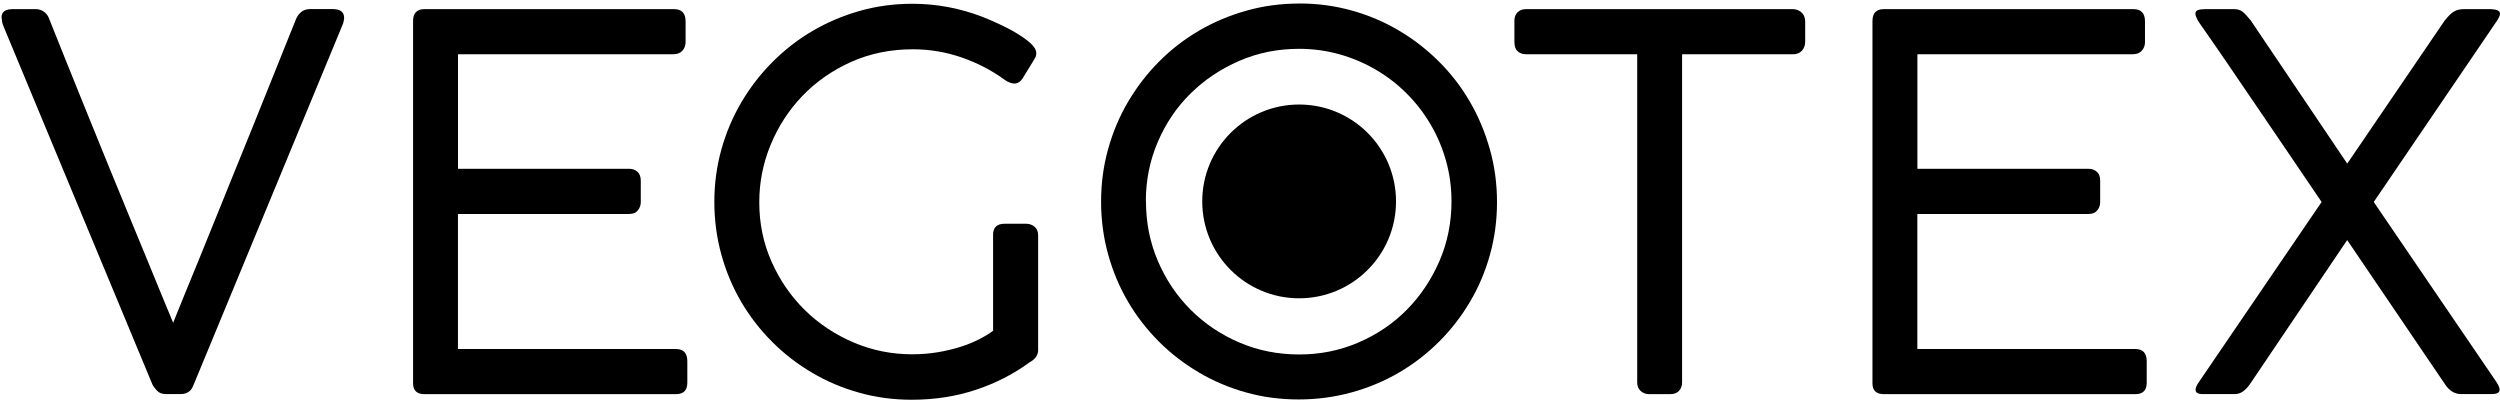 <svg xmlns="http://www.w3.org/2000/svg" width="434" height="70" viewBox="0 0 434 70" fill="none"><path d="M8.6 3.425C9.17 4.865 9.85 6.575 10.65 8.555C11.44 10.535 12.31 12.695 13.26 15.035C14.21 17.375 15.2 19.835 16.25 22.415C17.3 24.995 18.36 27.585 19.42 30.195C20.48 32.805 21.54 35.375 22.59 37.915C23.64 40.445 24.63 42.845 25.56 45.115C26.49 47.375 27.34 49.445 28.1 51.305C28.86 53.165 29.52 54.745 30.06 56.035C30.57 54.745 31.21 53.165 31.97 51.305C32.73 49.445 33.58 47.385 34.51 45.115C35.44 42.845 36.41 40.455 37.43 37.915C38.45 35.375 39.49 32.795 40.56 30.175C41.62 27.555 42.68 24.945 43.73 22.365C44.78 19.785 45.77 17.325 46.7 14.985C47.63 12.645 48.5 10.475 49.31 8.485C50.12 6.485 50.81 4.775 51.38 3.335C51.59 2.825 51.9 2.405 52.3 2.075C52.7 1.745 53.22 1.575 53.85 1.575H57.76C59.08 1.575 59.74 2.085 59.74 3.105C59.74 3.255 59.71 3.465 59.65 3.735C59.59 4.005 59.54 4.155 59.52 4.185L33.69 66.605C33.63 66.755 33.56 66.935 33.46 67.145C33.36 67.355 33.24 67.545 33.08 67.735C32.92 67.915 32.7 68.075 32.43 68.205C32.16 68.335 31.8 68.405 31.35 68.405H28.74C28.11 68.405 27.61 68.205 27.23 67.795C26.85 67.385 26.59 67.025 26.44 66.695L0.9 5.275C0.81 5.095 0.69 4.805 0.54 4.395C0.39 3.995 0.3 3.535 0.27 3.025C0.27 2.065 0.91 1.585 2.21 1.585H6.17C6.77 1.585 7.28 1.755 7.7 2.085C8.12 2.415 8.42 2.865 8.6 3.435V3.425Z" fill="black"></path><path d="M117 1.585C118.35 1.585 119.02 2.295 119.02 3.705V7.345C119.02 7.885 118.84 8.365 118.48 8.785C118.12 9.205 117.59 9.415 116.9 9.415H79.51V29.305H109.26C109.8 29.305 110.26 29.475 110.65 29.805C111.04 30.135 111.24 30.665 111.24 31.385V35.075C111.24 35.615 111.07 36.095 110.74 36.515C110.41 36.935 109.91 37.145 109.25 37.145H79.5V60.585H117.3C118.65 60.585 119.32 61.295 119.32 62.705V66.445C119.32 67.765 118.66 68.425 117.34 68.425H73.69C72.37 68.425 71.71 67.795 71.71 66.535V3.655C71.71 2.275 72.37 1.585 73.69 1.585H117Z" fill="black"></path><path d="M172.39 40.825C172.39 39.505 173.05 38.845 174.37 38.845H178.15C178.72 38.845 179.21 39.025 179.61 39.365C180.01 39.715 180.22 40.195 180.22 40.825V60.805C180.22 61.135 180.14 61.455 179.97 61.775C179.81 62.095 179.48 62.415 179 62.745L178.77 62.875C175.95 64.945 172.82 66.545 169.37 67.685C165.92 68.825 162.23 69.395 158.3 69.395C155.12 69.395 152.07 68.995 149.17 68.175C146.26 67.365 143.53 66.215 140.98 64.705C138.43 63.205 136.11 61.415 134.03 59.325C131.94 57.235 130.16 54.935 128.67 52.395C127.18 49.855 126.04 47.125 125.23 44.205C124.42 41.285 124.01 38.225 124.01 35.045C124.01 31.865 124.42 28.865 125.23 25.955C126.04 23.045 127.2 20.315 128.7 17.765C130.2 15.215 131.99 12.885 134.08 10.785C136.17 8.685 138.48 6.885 141.03 5.385C143.58 3.885 146.32 2.725 149.24 1.895C152.16 1.065 155.22 0.655 158.4 0.655C162.63 0.655 166.74 1.435 170.73 2.995C171.48 3.295 172.38 3.685 173.43 4.165C174.48 4.645 175.48 5.165 176.44 5.745C177.4 6.315 178.22 6.895 178.89 7.495C179.56 8.095 179.9 8.685 179.9 9.245C179.9 9.605 179.79 9.935 179.59 10.235L177.61 13.475C177.19 14.165 176.68 14.505 176.08 14.505C175.87 14.505 175.61 14.455 175.32 14.345C175.02 14.245 174.7 14.065 174.37 13.825C172.15 12.205 169.67 10.925 166.95 9.975C164.22 9.035 161.4 8.555 158.49 8.555C154.59 8.555 151 9.295 147.74 10.755C144.47 12.225 141.66 14.195 139.3 16.645C136.94 19.105 135.11 21.935 133.79 25.125C132.47 28.315 131.81 31.645 131.81 35.095C131.81 38.785 132.52 42.235 133.95 45.445C135.38 48.655 137.3 51.455 139.73 53.835C142.16 56.215 144.98 58.095 148.19 59.455C151.4 60.825 154.79 61.505 158.36 61.505C159.92 61.505 161.4 61.385 162.82 61.145C164.23 60.905 165.54 60.595 166.76 60.205C167.97 59.815 169.06 59.375 170.02 58.875C170.98 58.375 171.77 57.895 172.4 57.415V40.765L172.39 40.825Z" fill="black"></path><path d="M225.54 0.605C228.69 0.605 231.73 1.005 234.65 1.825C237.58 2.635 240.3 3.795 242.84 5.295C245.37 6.795 247.69 8.585 249.79 10.675C251.89 12.765 253.68 15.085 255.17 17.655C256.66 20.215 257.81 22.975 258.64 25.915C259.47 28.855 259.88 31.915 259.88 35.095C259.88 38.275 259.47 41.285 258.66 44.205C257.85 47.135 256.69 49.865 255.19 52.395C253.69 54.925 251.9 57.245 249.81 59.325C247.72 61.405 245.41 63.195 242.85 64.685C240.3 66.175 237.56 67.315 234.62 68.125C231.68 68.935 228.62 69.345 225.44 69.345C222.26 69.345 219.21 68.945 216.31 68.125C213.4 67.315 210.67 66.165 208.12 64.655C205.57 63.155 203.25 61.365 201.16 59.275C199.08 57.185 197.29 54.885 195.81 52.345C194.32 49.805 193.18 47.075 192.37 44.155C191.56 41.235 191.15 38.175 191.15 34.995C191.15 31.815 191.55 28.805 192.37 25.885C193.18 22.955 194.33 20.225 195.83 17.675C197.33 15.125 199.12 12.795 201.21 10.695C203.29 8.595 205.61 6.805 208.16 5.315C210.71 3.825 213.45 2.675 216.37 1.855C219.29 1.025 222.35 0.615 225.53 0.615L225.54 0.605ZM198.94 34.945C198.94 38.635 199.63 42.095 201.01 45.315C202.39 48.545 204.29 51.365 206.7 53.775C209.11 56.185 211.93 58.085 215.16 59.465C218.39 60.845 221.84 61.535 225.53 61.535C229.22 61.535 232.59 60.845 235.81 59.465C239.03 58.085 241.84 56.185 244.22 53.775C246.6 51.365 248.49 48.535 249.89 45.315C251.28 42.095 251.98 38.635 251.98 34.945C251.98 32.515 251.66 30.175 251.03 27.925C250.4 25.675 249.51 23.565 248.35 21.605C247.2 19.635 245.82 17.855 244.21 16.245C242.6 14.635 240.82 13.255 238.85 12.105C236.88 10.955 234.78 10.055 232.53 9.425C230.28 8.795 227.94 8.475 225.51 8.475C221.82 8.475 218.36 9.175 215.14 10.565C211.91 11.965 209.1 13.855 206.68 16.235C204.26 18.615 202.37 21.425 200.99 24.645C199.61 27.865 198.92 31.295 198.92 34.925L198.94 34.945Z" fill="black"></path><path d="M311.22 1.585C311.76 1.585 312.24 1.755 312.66 2.085C313.08 2.415 313.32 2.915 313.38 3.575V7.265C313.38 7.865 313.19 8.375 312.82 8.795C312.44 9.215 311.91 9.425 311.22 9.425H292.01V66.395C292.01 66.965 291.84 67.445 291.49 67.835C291.14 68.225 290.63 68.425 289.94 68.425H286.3C285.7 68.425 285.2 68.235 284.81 67.865C284.42 67.495 284.22 67.005 284.22 66.405V9.415H264.92C264.32 9.415 263.83 9.245 263.46 8.895C263.08 8.555 262.9 8.005 262.9 7.255V3.565C262.9 2.965 263.09 2.485 263.46 2.125C263.83 1.765 264.32 1.585 264.92 1.585H311.22Z" fill="black"></path><path d="M370.35 1.585C371.7 1.585 372.37 2.295 372.37 3.705V7.345C372.37 7.885 372.19 8.365 371.83 8.785C371.47 9.205 370.95 9.415 370.26 9.415H332.86V29.305H362.61C363.15 29.305 363.61 29.475 364 29.805C364.39 30.135 364.59 30.665 364.59 31.385V35.075C364.59 35.615 364.43 36.095 364.09 36.515C363.76 36.935 363.26 37.145 362.6 37.145H332.85V60.585H370.65C372 60.585 372.67 61.295 372.67 62.705V66.445C372.67 67.765 372.01 68.425 370.69 68.425H327.04C325.72 68.425 325.06 67.795 325.06 66.535V3.655C325.06 2.275 325.72 1.585 327.04 1.585H370.35Z" fill="black"></path><path d="M433.43 66.425C433.76 66.905 433.93 67.305 433.93 67.645C433.93 68.155 433.5 68.405 432.63 68.405H427.18C426.13 68.405 425.23 67.855 424.48 66.745L407.47 41.675L390.55 66.745C390.16 67.285 389.76 67.695 389.34 67.985C388.92 68.275 388.44 68.415 387.9 68.415H382.41C381.57 68.415 381.15 68.165 381.15 67.655C381.15 67.355 381.31 66.945 381.65 66.435L403.03 35.065C401.14 32.275 399.24 29.475 397.34 26.675C395.44 23.865 393.58 21.135 391.76 18.465C389.95 15.795 388.19 13.225 386.5 10.745C384.81 8.265 383.22 5.985 381.75 3.885C381.33 3.195 381.12 2.695 381.12 2.395C381.12 2.065 381.27 1.845 381.57 1.745C381.87 1.635 382.32 1.585 382.92 1.585H387.82C388.42 1.585 388.91 1.725 389.28 2.015C389.66 2.305 390.14 2.815 390.74 3.565L407.48 28.405L424.4 3.565C425 2.815 425.52 2.295 425.98 2.015C426.43 1.735 427.03 1.585 427.78 1.585H432.15C433.38 1.585 434 1.845 434 2.355C434 2.715 433.77 3.205 433.32 3.835L412.08 35.065L433.46 66.435L433.43 66.425Z" fill="black"></path><path d="M225.53 51.785C234.819 51.785 242.35 44.254 242.35 34.965C242.35 25.676 234.819 18.145 225.53 18.145C216.241 18.145 208.71 25.676 208.71 34.965C208.71 44.254 216.241 51.785 225.53 51.785Z" fill="black"></path></svg>